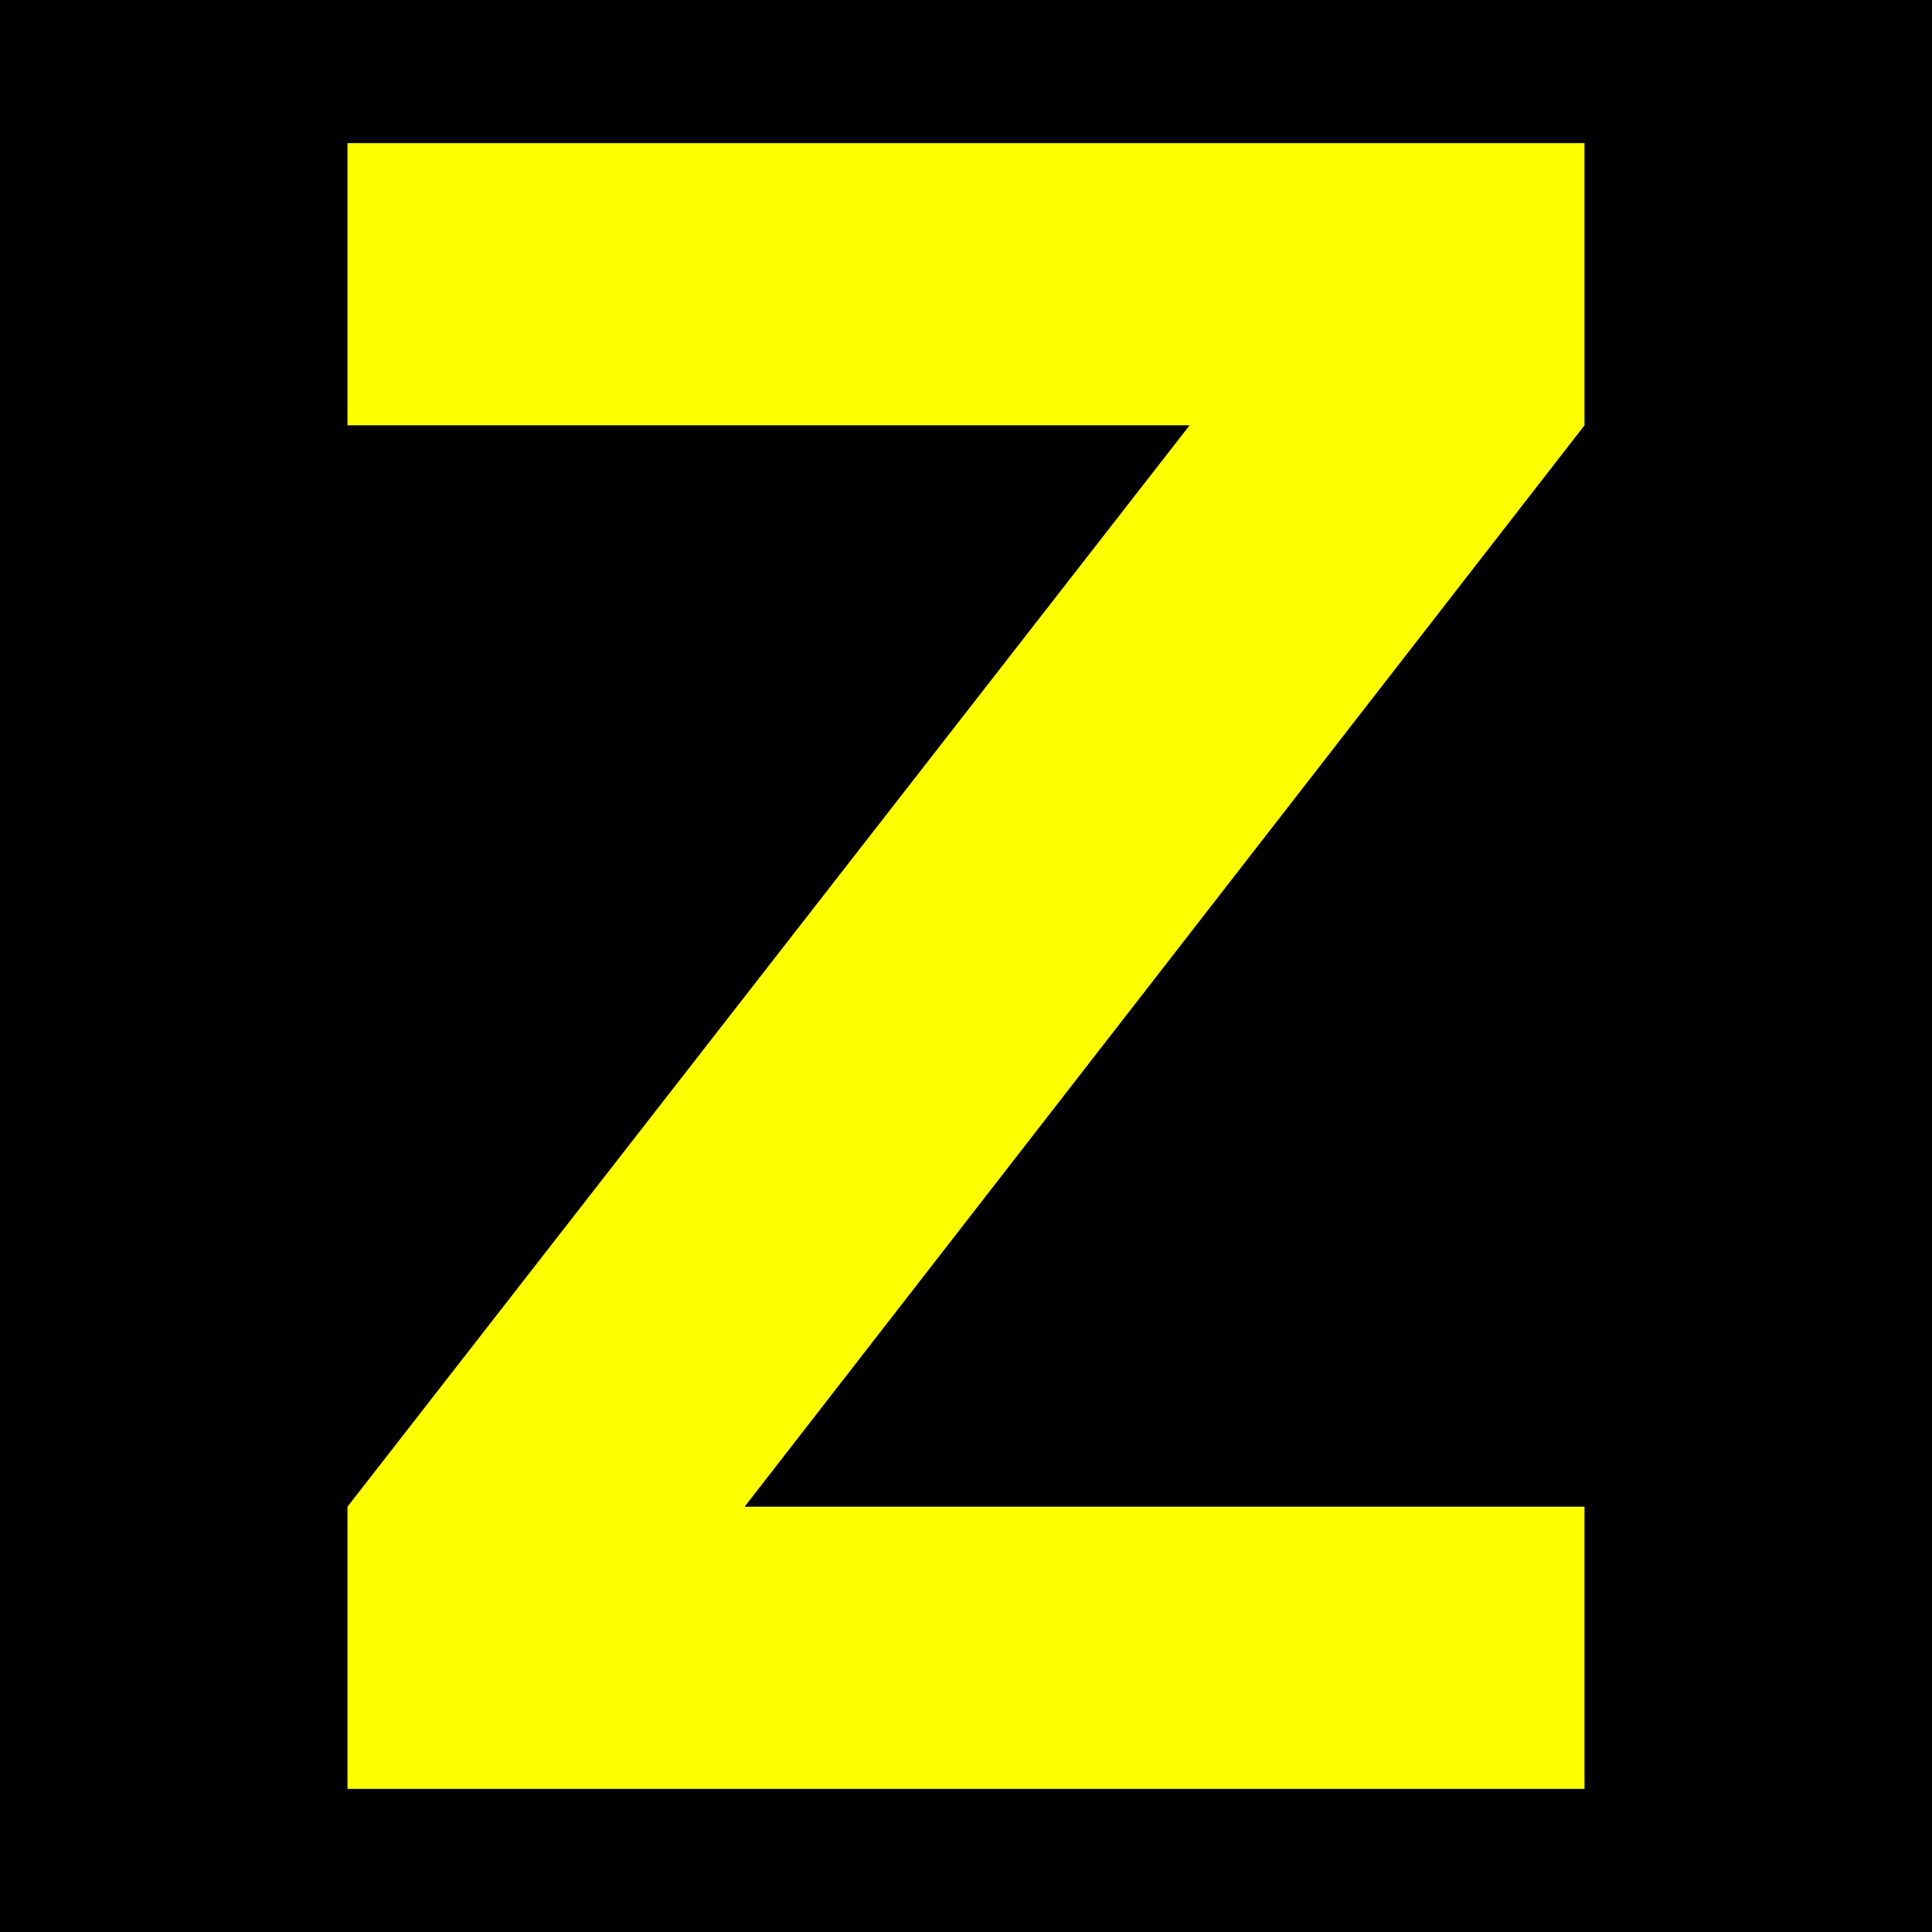 <?xml version="1.0" encoding="UTF-8"?>
<svg xmlns="http://www.w3.org/2000/svg" height="432" width="432">
  <rect fill="black" height="432" width="432" />
  <polygon fill="yellow" points="77.7 32,354.3 32,354.3 95.1,166.5 336.9,354.3 336.9,354.3 400,77.7 400,77.7 336.9,266 95.1,77.7 95.1" />
</svg>
